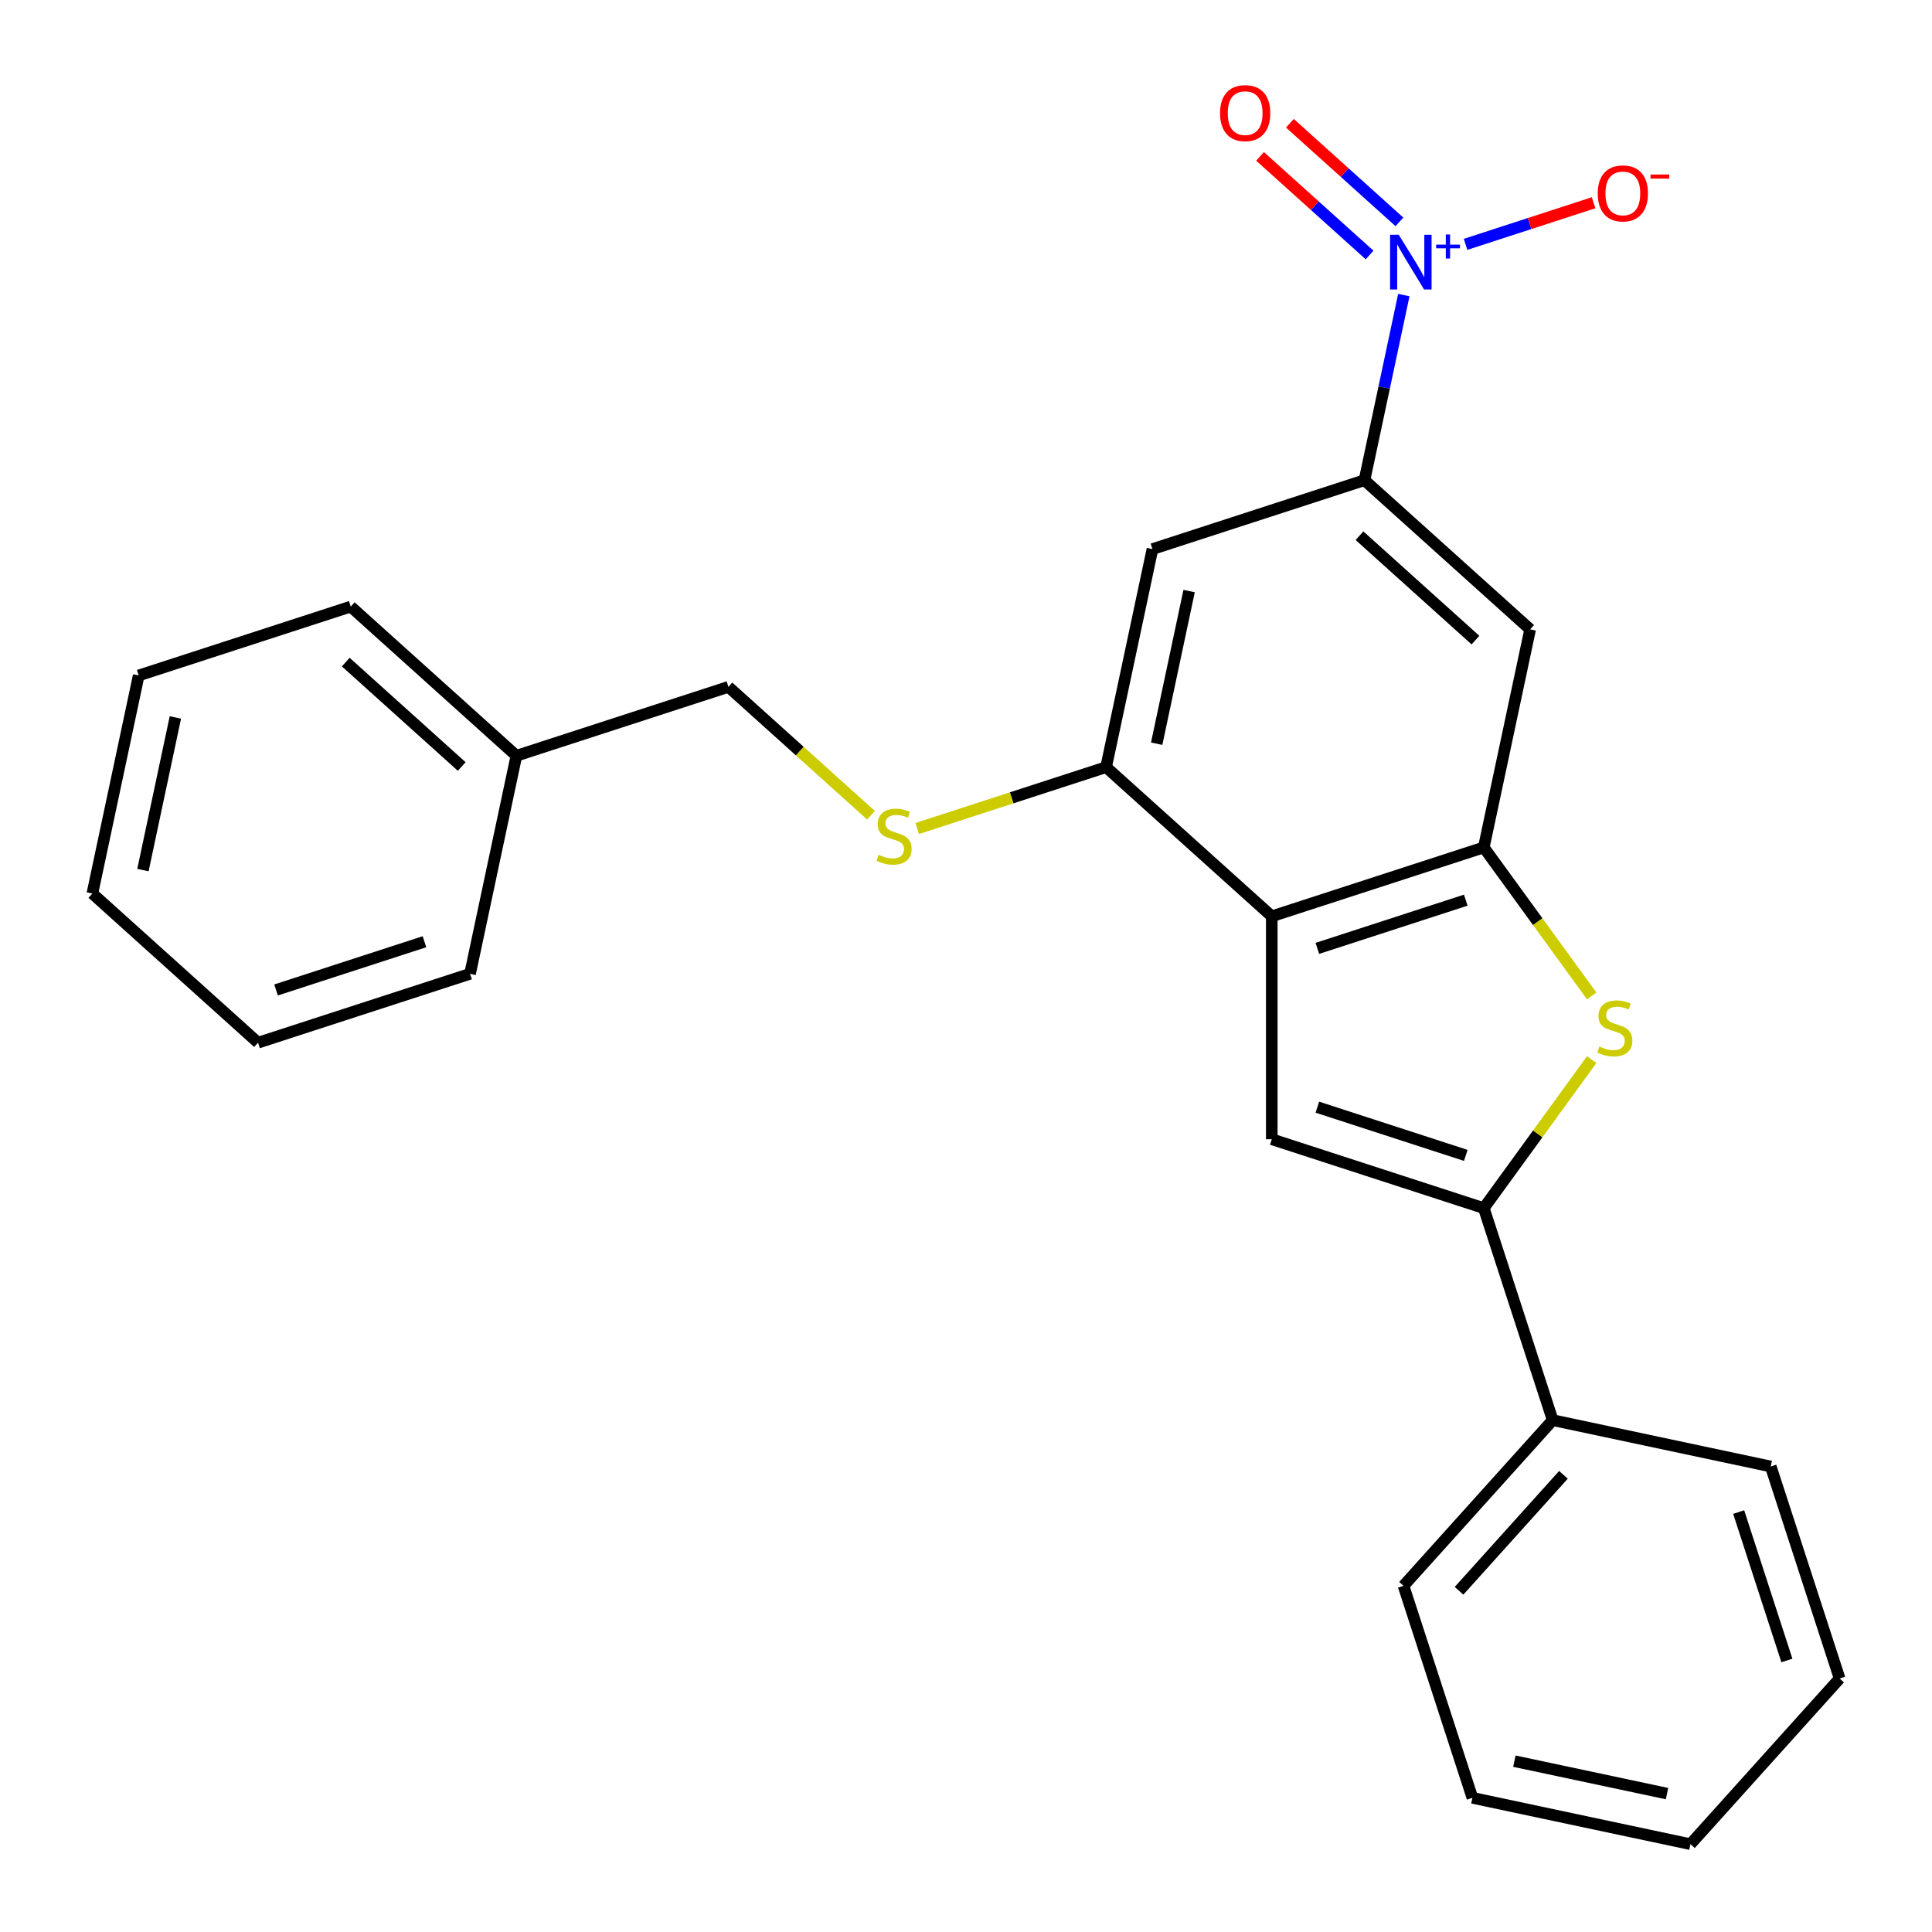 <?xml version='1.0' encoding='iso-8859-1'?>
<svg version='1.1' baseProfile='full'
              xmlns='http://www.w3.org/2000/svg'
                      xmlns:rdkit='http://www.rdkit.org/xml'
                      xmlns:xlink='http://www.w3.org/1999/xlink'
                  xml:space='preserve'
width='1000px' height='1000px' viewBox='0 0 1000 1000'>
<!-- END OF HEADER -->
<rect style='opacity:1.0;fill:#FFFFFF;stroke:none' width='1000' height='1000' x='0' y='0'> </rect>
<path class='bond-1' d='M 658.27,474.28 L 768.011,438.623' style='fill:none;fill-rule:evenodd;stroke:#000000;stroke-width:6px;stroke-linecap:butt;stroke-linejoin:miter;stroke-opacity:1' />
<path class='bond-1' d='M 681.863,490.88 L 758.681,465.92' style='fill:none;fill-rule:evenodd;stroke:#000000;stroke-width:6px;stroke-linecap:butt;stroke-linejoin:miter;stroke-opacity:1' />
<path class='bond-4' d='M 658.27,474.28 L 658.27,589.668' style='fill:none;fill-rule:evenodd;stroke:#000000;stroke-width:6px;stroke-linecap:butt;stroke-linejoin:miter;stroke-opacity:1' />
<path class='bond-6' d='M 658.27,474.28 L 572.521,397.071' style='fill:none;fill-rule:evenodd;stroke:#000000;stroke-width:6px;stroke-linecap:butt;stroke-linejoin:miter;stroke-opacity:1' />
<path class='bond-0' d='M 726.619,152.726 L 716.435,200.637' style='fill:none;fill-rule:evenodd;stroke:#0000FF;stroke-width:6px;stroke-linecap:butt;stroke-linejoin:miter;stroke-opacity:1' />
<path class='bond-0' d='M 716.435,200.637 L 706.251,248.548' style='fill:none;fill-rule:evenodd;stroke:#000000;stroke-width:6px;stroke-linecap:butt;stroke-linejoin:miter;stroke-opacity:1' />
<path class='bond-10' d='M 758.571,126.476 L 791.707,115.71' style='fill:none;fill-rule:evenodd;stroke:#0000FF;stroke-width:6px;stroke-linecap:butt;stroke-linejoin:miter;stroke-opacity:1' />
<path class='bond-10' d='M 791.707,115.71 L 824.842,104.944' style='fill:none;fill-rule:evenodd;stroke:#FF0000;stroke-width:6px;stroke-linecap:butt;stroke-linejoin:miter;stroke-opacity:1' />
<path class='bond-11' d='M 724.338,114.839 L 695.989,89.313' style='fill:none;fill-rule:evenodd;stroke:#0000FF;stroke-width:6px;stroke-linecap:butt;stroke-linejoin:miter;stroke-opacity:1' />
<path class='bond-11' d='M 695.989,89.313 L 667.639,63.787' style='fill:none;fill-rule:evenodd;stroke:#FF0000;stroke-width:6px;stroke-linecap:butt;stroke-linejoin:miter;stroke-opacity:1' />
<path class='bond-11' d='M 708.896,131.989 L 680.547,106.463' style='fill:none;fill-rule:evenodd;stroke:#0000FF;stroke-width:6px;stroke-linecap:butt;stroke-linejoin:miter;stroke-opacity:1' />
<path class='bond-11' d='M 680.547,106.463 L 652.197,80.937' style='fill:none;fill-rule:evenodd;stroke:#FF0000;stroke-width:6px;stroke-linecap:butt;stroke-linejoin:miter;stroke-opacity:1' />
<path class='bond-3' d='M 768.011,438.623 L 795.94,477.065' style='fill:none;fill-rule:evenodd;stroke:#000000;stroke-width:6px;stroke-linecap:butt;stroke-linejoin:miter;stroke-opacity:1' />
<path class='bond-3' d='M 795.94,477.065 L 823.869,515.506' style='fill:none;fill-rule:evenodd;stroke:#CCCC00;stroke-width:6px;stroke-linecap:butt;stroke-linejoin:miter;stroke-opacity:1' />
<path class='bond-7' d='M 768.011,438.623 L 792.001,325.757' style='fill:none;fill-rule:evenodd;stroke:#000000;stroke-width:6px;stroke-linecap:butt;stroke-linejoin:miter;stroke-opacity:1' />
<path class='bond-2' d='M 768.011,625.325 L 658.27,589.668' style='fill:none;fill-rule:evenodd;stroke:#000000;stroke-width:6px;stroke-linecap:butt;stroke-linejoin:miter;stroke-opacity:1' />
<path class='bond-2' d='M 758.681,598.028 L 681.863,573.068' style='fill:none;fill-rule:evenodd;stroke:#000000;stroke-width:6px;stroke-linecap:butt;stroke-linejoin:miter;stroke-opacity:1' />
<path class='bond-12' d='M 768.011,625.325 L 803.667,735.065' style='fill:none;fill-rule:evenodd;stroke:#000000;stroke-width:6px;stroke-linecap:butt;stroke-linejoin:miter;stroke-opacity:1' />
<path class='bond-25' d='M 768.011,625.325 L 795.94,586.883' style='fill:none;fill-rule:evenodd;stroke:#000000;stroke-width:6px;stroke-linecap:butt;stroke-linejoin:miter;stroke-opacity:1' />
<path class='bond-25' d='M 795.94,586.883 L 823.869,548.442' style='fill:none;fill-rule:evenodd;stroke:#CCCC00;stroke-width:6px;stroke-linecap:butt;stroke-linejoin:miter;stroke-opacity:1' />
<path class='bond-5' d='M 706.251,248.548 L 792.001,325.757' style='fill:none;fill-rule:evenodd;stroke:#000000;stroke-width:6px;stroke-linecap:butt;stroke-linejoin:miter;stroke-opacity:1' />
<path class='bond-5' d='M 703.672,277.279 L 763.697,331.326' style='fill:none;fill-rule:evenodd;stroke:#000000;stroke-width:6px;stroke-linecap:butt;stroke-linejoin:miter;stroke-opacity:1' />
<path class='bond-26' d='M 706.251,248.548 L 596.511,284.204' style='fill:none;fill-rule:evenodd;stroke:#000000;stroke-width:6px;stroke-linecap:butt;stroke-linejoin:miter;stroke-opacity:1' />
<path class='bond-8' d='M 572.521,397.071 L 596.511,284.204' style='fill:none;fill-rule:evenodd;stroke:#000000;stroke-width:6px;stroke-linecap:butt;stroke-linejoin:miter;stroke-opacity:1' />
<path class='bond-8' d='M 598.692,384.939 L 615.486,305.932' style='fill:none;fill-rule:evenodd;stroke:#000000;stroke-width:6px;stroke-linecap:butt;stroke-linejoin:miter;stroke-opacity:1' />
<path class='bond-9' d='M 572.521,397.071 L 523.633,412.955' style='fill:none;fill-rule:evenodd;stroke:#000000;stroke-width:6px;stroke-linecap:butt;stroke-linejoin:miter;stroke-opacity:1' />
<path class='bond-9' d='M 523.633,412.955 L 474.745,428.84' style='fill:none;fill-rule:evenodd;stroke:#CCCC00;stroke-width:6px;stroke-linecap:butt;stroke-linejoin:miter;stroke-opacity:1' />
<path class='bond-13' d='M 450.816,421.954 L 413.923,388.736' style='fill:none;fill-rule:evenodd;stroke:#CCCC00;stroke-width:6px;stroke-linecap:butt;stroke-linejoin:miter;stroke-opacity:1' />
<path class='bond-13' d='M 413.923,388.736 L 377.03,355.518' style='fill:none;fill-rule:evenodd;stroke:#000000;stroke-width:6px;stroke-linecap:butt;stroke-linejoin:miter;stroke-opacity:1' />
<path class='bond-15' d='M 803.667,735.065 L 726.458,820.815' style='fill:none;fill-rule:evenodd;stroke:#000000;stroke-width:6px;stroke-linecap:butt;stroke-linejoin:miter;stroke-opacity:1' />
<path class='bond-15' d='M 809.236,763.369 L 755.189,823.394' style='fill:none;fill-rule:evenodd;stroke:#000000;stroke-width:6px;stroke-linecap:butt;stroke-linejoin:miter;stroke-opacity:1' />
<path class='bond-16' d='M 803.667,735.065 L 916.534,759.055' style='fill:none;fill-rule:evenodd;stroke:#000000;stroke-width:6px;stroke-linecap:butt;stroke-linejoin:miter;stroke-opacity:1' />
<path class='bond-14' d='M 377.03,355.518 L 267.29,391.175' style='fill:none;fill-rule:evenodd;stroke:#000000;stroke-width:6px;stroke-linecap:butt;stroke-linejoin:miter;stroke-opacity:1' />
<path class='bond-17' d='M 267.29,391.175 L 181.54,313.965' style='fill:none;fill-rule:evenodd;stroke:#000000;stroke-width:6px;stroke-linecap:butt;stroke-linejoin:miter;stroke-opacity:1' />
<path class='bond-17' d='M 238.986,396.743 L 178.961,342.697' style='fill:none;fill-rule:evenodd;stroke:#000000;stroke-width:6px;stroke-linecap:butt;stroke-linejoin:miter;stroke-opacity:1' />
<path class='bond-18' d='M 267.29,391.175 L 243.3,504.041' style='fill:none;fill-rule:evenodd;stroke:#000000;stroke-width:6px;stroke-linecap:butt;stroke-linejoin:miter;stroke-opacity:1' />
<path class='bond-19' d='M 726.458,820.815 L 762.115,930.555' style='fill:none;fill-rule:evenodd;stroke:#000000;stroke-width:6px;stroke-linecap:butt;stroke-linejoin:miter;stroke-opacity:1' />
<path class='bond-20' d='M 916.534,759.055 L 952.19,868.796' style='fill:none;fill-rule:evenodd;stroke:#000000;stroke-width:6px;stroke-linecap:butt;stroke-linejoin:miter;stroke-opacity:1' />
<path class='bond-20' d='M 899.934,782.648 L 924.894,859.466' style='fill:none;fill-rule:evenodd;stroke:#000000;stroke-width:6px;stroke-linecap:butt;stroke-linejoin:miter;stroke-opacity:1' />
<path class='bond-21' d='M 181.54,313.965 L 71.8,349.622' style='fill:none;fill-rule:evenodd;stroke:#000000;stroke-width:6px;stroke-linecap:butt;stroke-linejoin:miter;stroke-opacity:1' />
<path class='bond-22' d='M 243.3,504.041 L 133.559,539.698' style='fill:none;fill-rule:evenodd;stroke:#000000;stroke-width:6px;stroke-linecap:butt;stroke-linejoin:miter;stroke-opacity:1' />
<path class='bond-22' d='M 219.707,487.441 L 142.889,512.401' style='fill:none;fill-rule:evenodd;stroke:#000000;stroke-width:6px;stroke-linecap:butt;stroke-linejoin:miter;stroke-opacity:1' />
<path class='bond-24' d='M 762.115,930.555 L 874.981,954.545' style='fill:none;fill-rule:evenodd;stroke:#000000;stroke-width:6px;stroke-linecap:butt;stroke-linejoin:miter;stroke-opacity:1' />
<path class='bond-24' d='M 783.843,911.58 L 862.849,928.374' style='fill:none;fill-rule:evenodd;stroke:#000000;stroke-width:6px;stroke-linecap:butt;stroke-linejoin:miter;stroke-opacity:1' />
<path class='bond-27' d='M 952.19,868.796 L 874.981,954.545' style='fill:none;fill-rule:evenodd;stroke:#000000;stroke-width:6px;stroke-linecap:butt;stroke-linejoin:miter;stroke-opacity:1' />
<path class='bond-28' d='M 71.8,349.622 L 47.81,462.488' style='fill:none;fill-rule:evenodd;stroke:#000000;stroke-width:6px;stroke-linecap:butt;stroke-linejoin:miter;stroke-opacity:1' />
<path class='bond-28' d='M 90.775,371.35 L 73.981,450.356' style='fill:none;fill-rule:evenodd;stroke:#000000;stroke-width:6px;stroke-linecap:butt;stroke-linejoin:miter;stroke-opacity:1' />
<path class='bond-23' d='M 133.559,539.698 L 47.81,462.488' style='fill:none;fill-rule:evenodd;stroke:#000000;stroke-width:6px;stroke-linecap:butt;stroke-linejoin:miter;stroke-opacity:1' />
<path  class='atom-1' d='M 723.982 121.521
L 733.262 136.521
Q 734.182 138.001, 735.662 140.681
Q 737.142 143.361, 737.222 143.521
L 737.222 121.521
L 740.982 121.521
L 740.982 149.841
L 737.102 149.841
L 727.142 133.441
Q 725.982 131.521, 724.742 129.321
Q 723.542 127.121, 723.182 126.441
L 723.182 149.841
L 719.502 149.841
L 719.502 121.521
L 723.982 121.521
' fill='#0000FF'/>
<path  class='atom-1' d='M 743.358 126.626
L 748.347 126.626
L 748.347 121.372
L 750.565 121.372
L 750.565 126.626
L 755.687 126.626
L 755.687 128.527
L 750.565 128.527
L 750.565 133.807
L 748.347 133.807
L 748.347 128.527
L 743.358 128.527
L 743.358 126.626
' fill='#0000FF'/>
<path  class='atom-4' d='M 827.834 541.694
Q 828.154 541.814, 829.474 542.374
Q 830.794 542.934, 832.234 543.294
Q 833.714 543.614, 835.154 543.614
Q 837.834 543.614, 839.394 542.334
Q 840.954 541.014, 840.954 538.734
Q 840.954 537.174, 840.154 536.214
Q 839.394 535.254, 838.194 534.734
Q 836.994 534.214, 834.994 533.614
Q 832.474 532.854, 830.954 532.134
Q 829.474 531.414, 828.394 529.894
Q 827.354 528.374, 827.354 525.814
Q 827.354 522.254, 829.754 520.054
Q 832.194 517.854, 836.994 517.854
Q 840.274 517.854, 843.994 519.414
L 843.074 522.494
Q 839.674 521.094, 837.114 521.094
Q 834.354 521.094, 832.834 522.254
Q 831.314 523.374, 831.354 525.334
Q 831.354 526.854, 832.114 527.774
Q 832.914 528.694, 834.034 529.214
Q 835.194 529.734, 837.114 530.334
Q 839.674 531.134, 841.194 531.934
Q 842.714 532.734, 843.794 534.374
Q 844.914 535.974, 844.914 538.734
Q 844.914 542.654, 842.274 544.774
Q 839.674 546.854, 835.314 546.854
Q 832.794 546.854, 830.874 546.294
Q 828.994 545.774, 826.754 544.854
L 827.834 541.694
' fill='#CCCC00'/>
<path  class='atom-10' d='M 454.78 442.447
Q 455.1 442.567, 456.42 443.127
Q 457.74 443.687, 459.18 444.047
Q 460.66 444.367, 462.1 444.367
Q 464.78 444.367, 466.34 443.087
Q 467.9 441.767, 467.9 439.487
Q 467.9 437.927, 467.1 436.967
Q 466.34 436.007, 465.14 435.487
Q 463.94 434.967, 461.94 434.367
Q 459.42 433.607, 457.9 432.887
Q 456.42 432.167, 455.34 430.647
Q 454.3 429.127, 454.3 426.567
Q 454.3 423.007, 456.7 420.807
Q 459.14 418.607, 463.94 418.607
Q 467.22 418.607, 470.94 420.167
L 470.02 423.247
Q 466.62 421.847, 464.06 421.847
Q 461.3 421.847, 459.78 423.007
Q 458.26 424.127, 458.3 426.087
Q 458.3 427.607, 459.06 428.527
Q 459.86 429.447, 460.98 429.967
Q 462.14 430.487, 464.06 431.087
Q 466.62 431.887, 468.14 432.687
Q 469.66 433.487, 470.74 435.127
Q 471.86 436.727, 471.86 439.487
Q 471.86 443.407, 469.22 445.527
Q 466.62 447.607, 462.26 447.607
Q 459.74 447.607, 457.82 447.047
Q 455.94 446.527, 453.7 445.607
L 454.78 442.447
' fill='#CCCC00'/>
<path  class='atom-11' d='M 826.982 100.104
Q 826.982 93.305, 830.342 89.504
Q 833.702 85.704, 839.982 85.704
Q 846.262 85.704, 849.622 89.504
Q 852.982 93.305, 852.982 100.104
Q 852.982 106.984, 849.582 110.904
Q 846.182 114.784, 839.982 114.784
Q 833.742 114.784, 830.342 110.904
Q 826.982 107.024, 826.982 100.104
M 839.982 111.584
Q 844.302 111.584, 846.622 108.704
Q 848.982 105.784, 848.982 100.104
Q 848.982 94.544, 846.622 91.745
Q 844.302 88.904, 839.982 88.904
Q 835.662 88.904, 833.302 91.704
Q 830.982 94.504, 830.982 100.104
Q 830.982 105.824, 833.302 108.704
Q 835.662 111.584, 839.982 111.584
' fill='#FF0000'/>
<path  class='atom-11' d='M 854.302 90.327
L 863.991 90.327
L 863.991 92.439
L 854.302 92.439
L 854.302 90.327
' fill='#FF0000'/>
<path  class='atom-12' d='M 631.492 58.552
Q 631.492 51.752, 634.852 47.952
Q 638.212 44.152, 644.492 44.152
Q 650.772 44.152, 654.132 47.952
Q 657.492 51.752, 657.492 58.552
Q 657.492 65.432, 654.092 69.352
Q 650.692 73.232, 644.492 73.232
Q 638.252 73.232, 634.852 69.352
Q 631.492 65.472, 631.492 58.552
M 644.492 70.032
Q 648.812 70.032, 651.132 67.152
Q 653.492 64.232, 653.492 58.552
Q 653.492 52.992, 651.132 50.192
Q 648.812 47.352, 644.492 47.352
Q 640.172 47.352, 637.812 50.152
Q 635.492 52.952, 635.492 58.552
Q 635.492 64.272, 637.812 67.152
Q 640.172 70.032, 644.492 70.032
' fill='#FF0000'/>
</svg>
